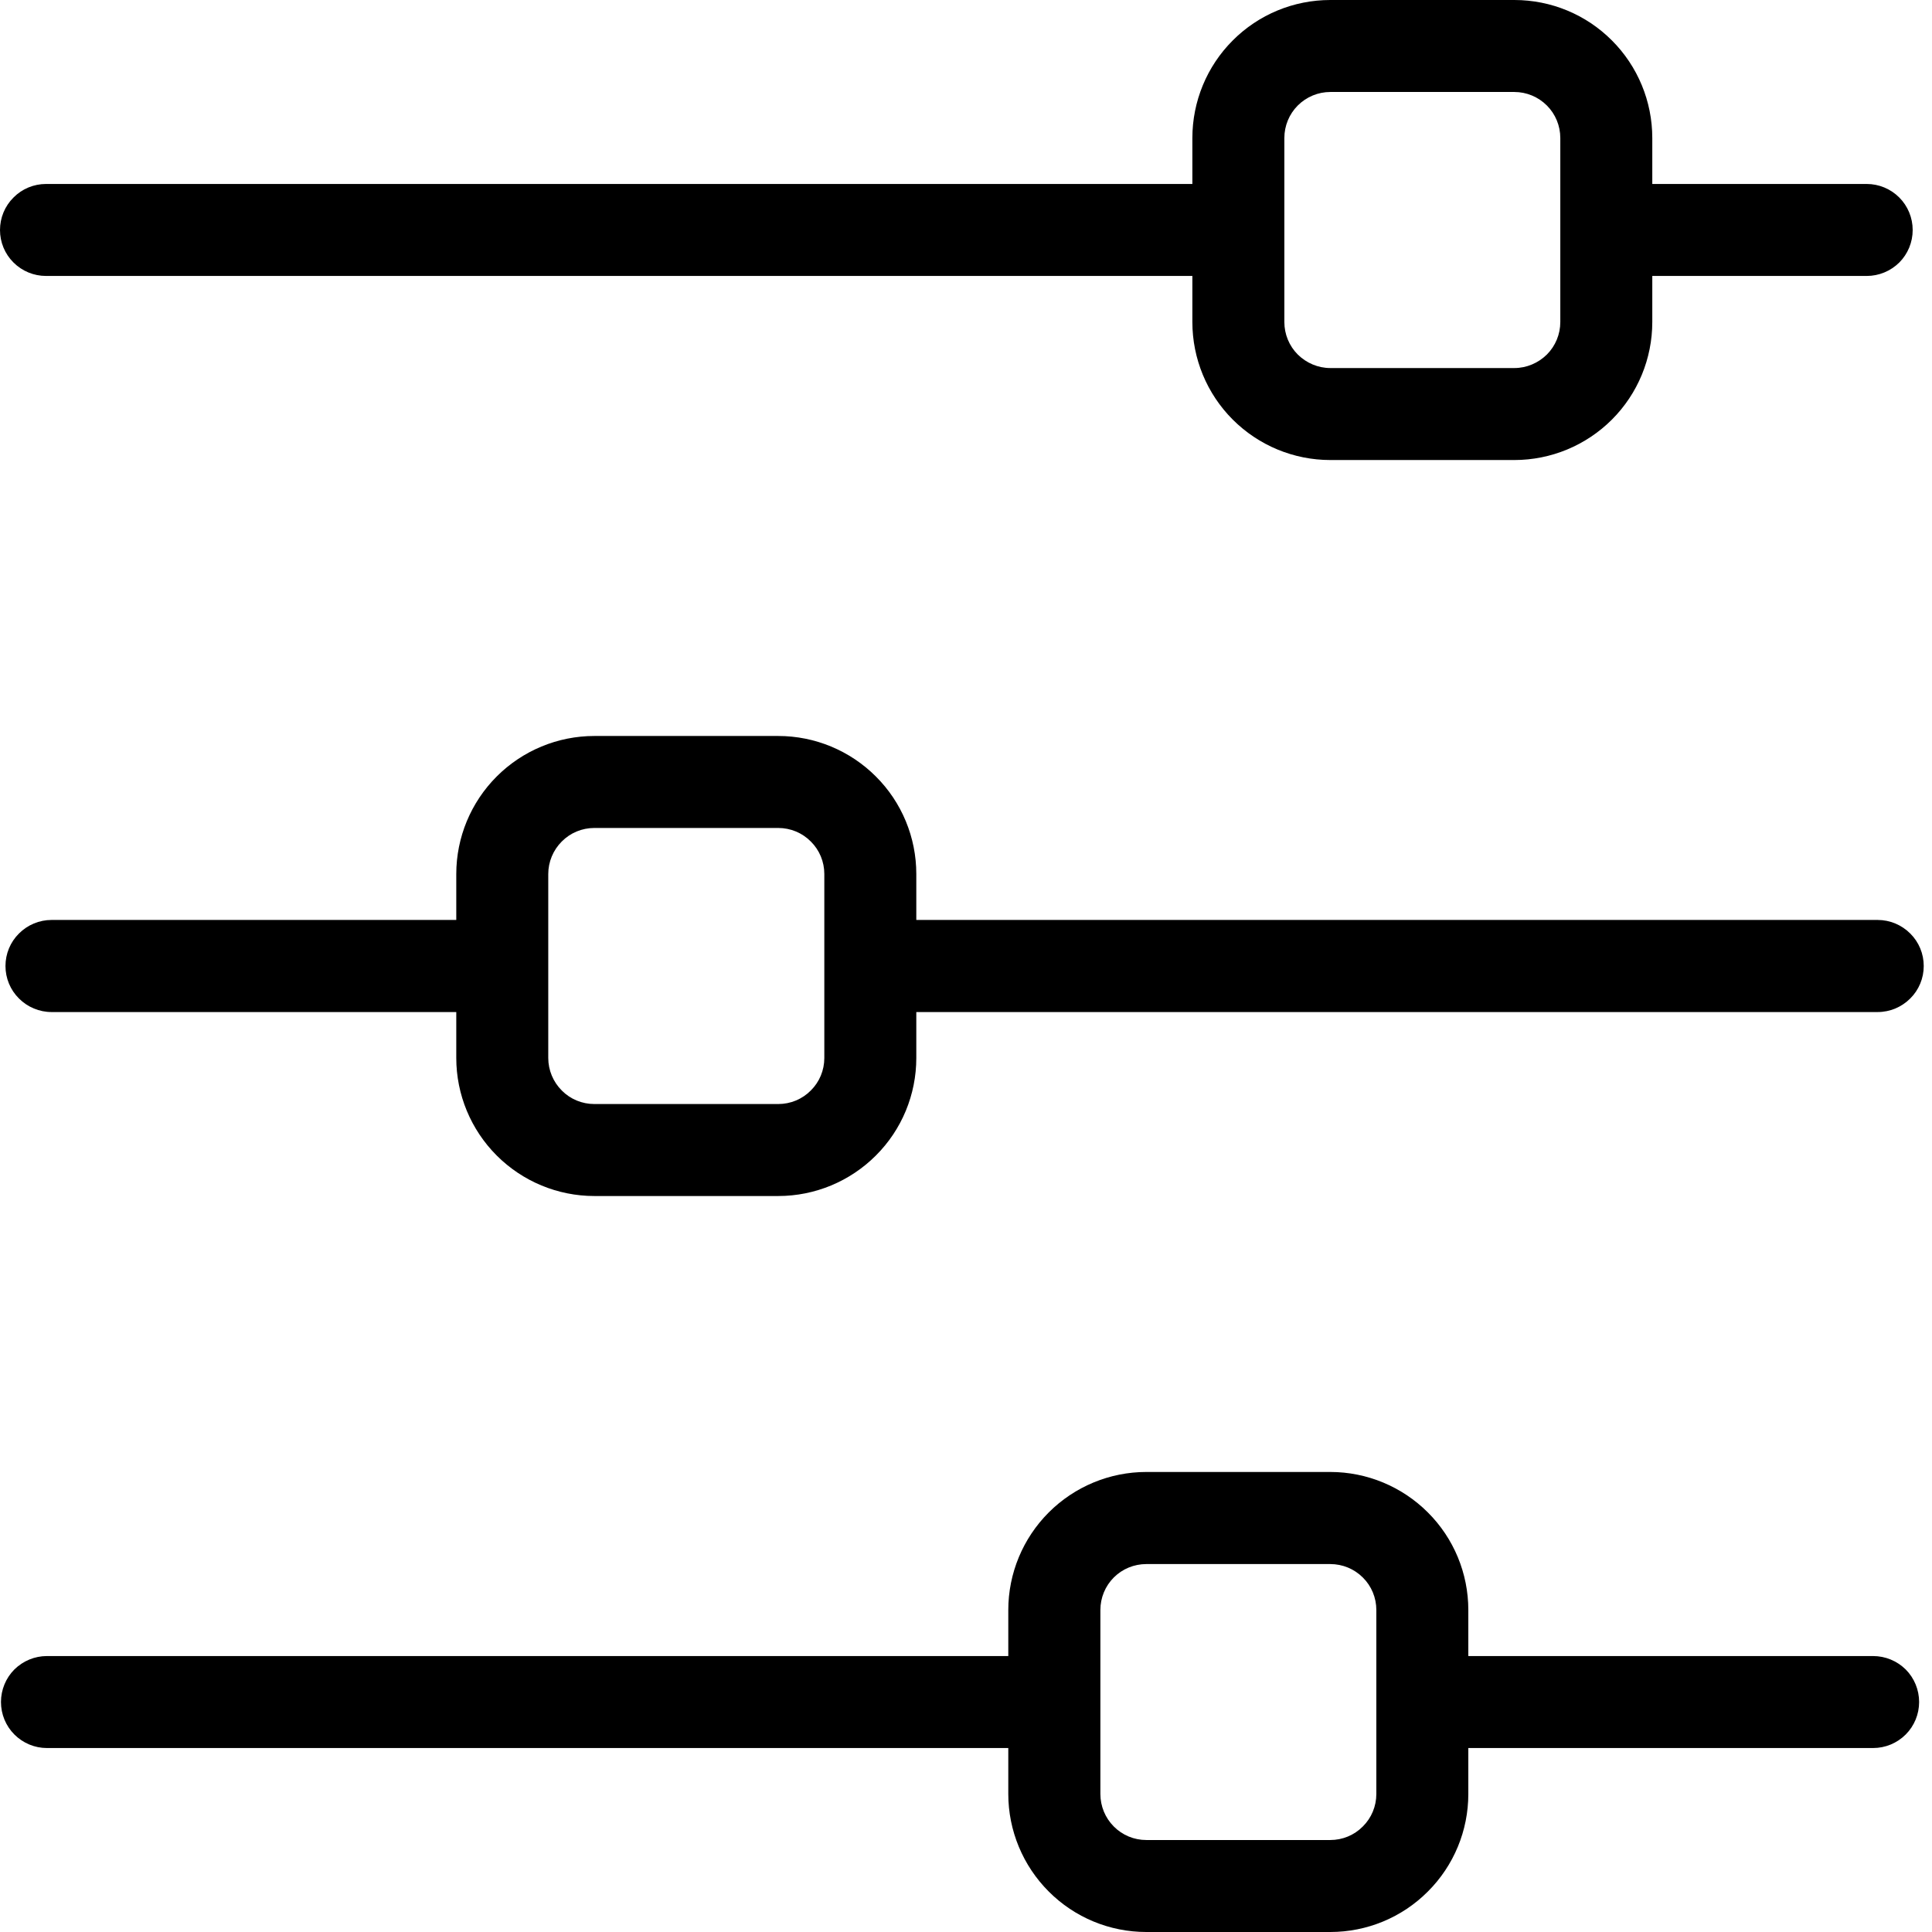 <svg width="18" height="18" viewBox="0 0 18 18" fill="none" xmlns="http://www.w3.org/2000/svg">
<path d="M0.429 2.571H11.109V3C11.109 3.341 11.244 3.668 11.485 3.909C11.726 4.15 12.053 4.286 12.394 4.286H14.109C14.45 4.286 14.777 4.15 15.018 3.909C15.259 3.668 15.394 3.341 15.394 3V2.571H17.392C17.505 2.571 17.614 2.526 17.695 2.446C17.775 2.366 17.82 2.257 17.82 2.143C17.82 2.029 17.775 1.92 17.695 1.84C17.614 1.759 17.505 1.714 17.392 1.714H15.394V1.286C15.394 0.945 15.259 0.618 15.018 0.377C14.777 0.135 14.45 0 14.109 0H12.394C12.053 0 11.726 0.135 11.485 0.377C11.244 0.618 11.109 0.945 11.109 1.286V1.714H0.429C0.315 1.714 0.206 1.759 0.126 1.84C0.045 1.92 0 2.029 0 2.143C0 2.257 0.045 2.366 0.126 2.446C0.206 2.526 0.315 2.571 0.429 2.571ZM11.966 1.286C11.966 1.172 12.011 1.063 12.091 0.983C12.172 0.902 12.281 0.857 12.394 0.857H14.109C14.222 0.857 14.331 0.902 14.412 0.983C14.492 1.063 14.537 1.172 14.537 1.286V3C14.537 3.114 14.492 3.223 14.412 3.303C14.331 3.383 14.222 3.429 14.109 3.429H12.394C12.281 3.429 12.172 3.383 12.091 3.303C12.011 3.223 11.966 3.114 11.966 3V1.286Z" fill="black"/>
<path d="M17.451 15.429H13.68V15C13.68 14.659 13.545 14.332 13.303 14.091C13.062 13.85 12.735 13.714 12.394 13.714H10.68C10.339 13.714 10.012 13.85 9.771 14.091C9.53 14.332 9.394 14.659 9.394 15V15.429H0.437C0.324 15.429 0.215 15.474 0.134 15.554C0.054 15.634 0.009 15.744 0.009 15.857C0.009 15.971 0.054 16.08 0.134 16.16C0.215 16.241 0.324 16.286 0.437 16.286H9.394V16.714C9.394 17.055 9.53 17.382 9.771 17.623C10.012 17.865 10.339 18 10.68 18H12.394C12.735 18 13.062 17.865 13.303 17.623C13.545 17.382 13.68 17.055 13.68 16.714V16.286H17.451C17.565 16.286 17.674 16.241 17.755 16.16C17.835 16.08 17.88 15.971 17.88 15.857C17.88 15.744 17.835 15.634 17.755 15.554C17.674 15.474 17.565 15.429 17.451 15.429ZM12.823 16.714C12.823 16.828 12.778 16.937 12.697 17.017C12.617 17.098 12.508 17.143 12.394 17.143H10.68C10.566 17.143 10.457 17.098 10.377 17.017C10.297 16.937 10.252 16.828 10.252 16.714V15C10.252 14.886 10.297 14.777 10.377 14.697C10.457 14.617 10.566 14.572 10.68 14.572H12.394C12.508 14.572 12.617 14.617 12.697 14.697C12.778 14.777 12.823 14.886 12.823 15V16.714Z" fill="black"/>
<path d="M5.537 11.143H7.251C7.592 11.143 7.919 11.007 8.16 10.766C8.402 10.525 8.537 10.198 8.537 9.857V9.429H17.494C17.608 9.429 17.717 9.383 17.797 9.303C17.878 9.223 17.923 9.114 17.923 9C17.923 8.886 17.878 8.777 17.797 8.697C17.717 8.617 17.608 8.571 17.494 8.571H8.537V8.143C8.537 7.802 8.402 7.475 8.16 7.234C7.919 6.993 7.592 6.857 7.251 6.857H5.537C5.196 6.857 4.869 6.993 4.628 7.234C4.387 7.475 4.251 7.802 4.251 8.143V8.571H0.48C0.366 8.571 0.257 8.617 0.177 8.697C0.096 8.777 0.051 8.886 0.051 9C0.051 9.114 0.096 9.223 0.177 9.303C0.257 9.383 0.366 9.429 0.48 9.429H4.251V9.857C4.251 10.198 4.387 10.525 4.628 10.766C4.869 11.007 5.196 11.143 5.537 11.143ZM5.108 8.143C5.108 8.029 5.154 7.92 5.234 7.84C5.314 7.759 5.423 7.714 5.537 7.714H7.251C7.365 7.714 7.474 7.759 7.554 7.84C7.635 7.92 7.68 8.029 7.68 8.143V9.857C7.68 9.971 7.635 10.08 7.554 10.16C7.474 10.241 7.365 10.286 7.251 10.286H5.537C5.423 10.286 5.314 10.241 5.234 10.16C5.154 10.08 5.108 9.971 5.108 9.857V8.143Z" fill="black"/>
</svg>
